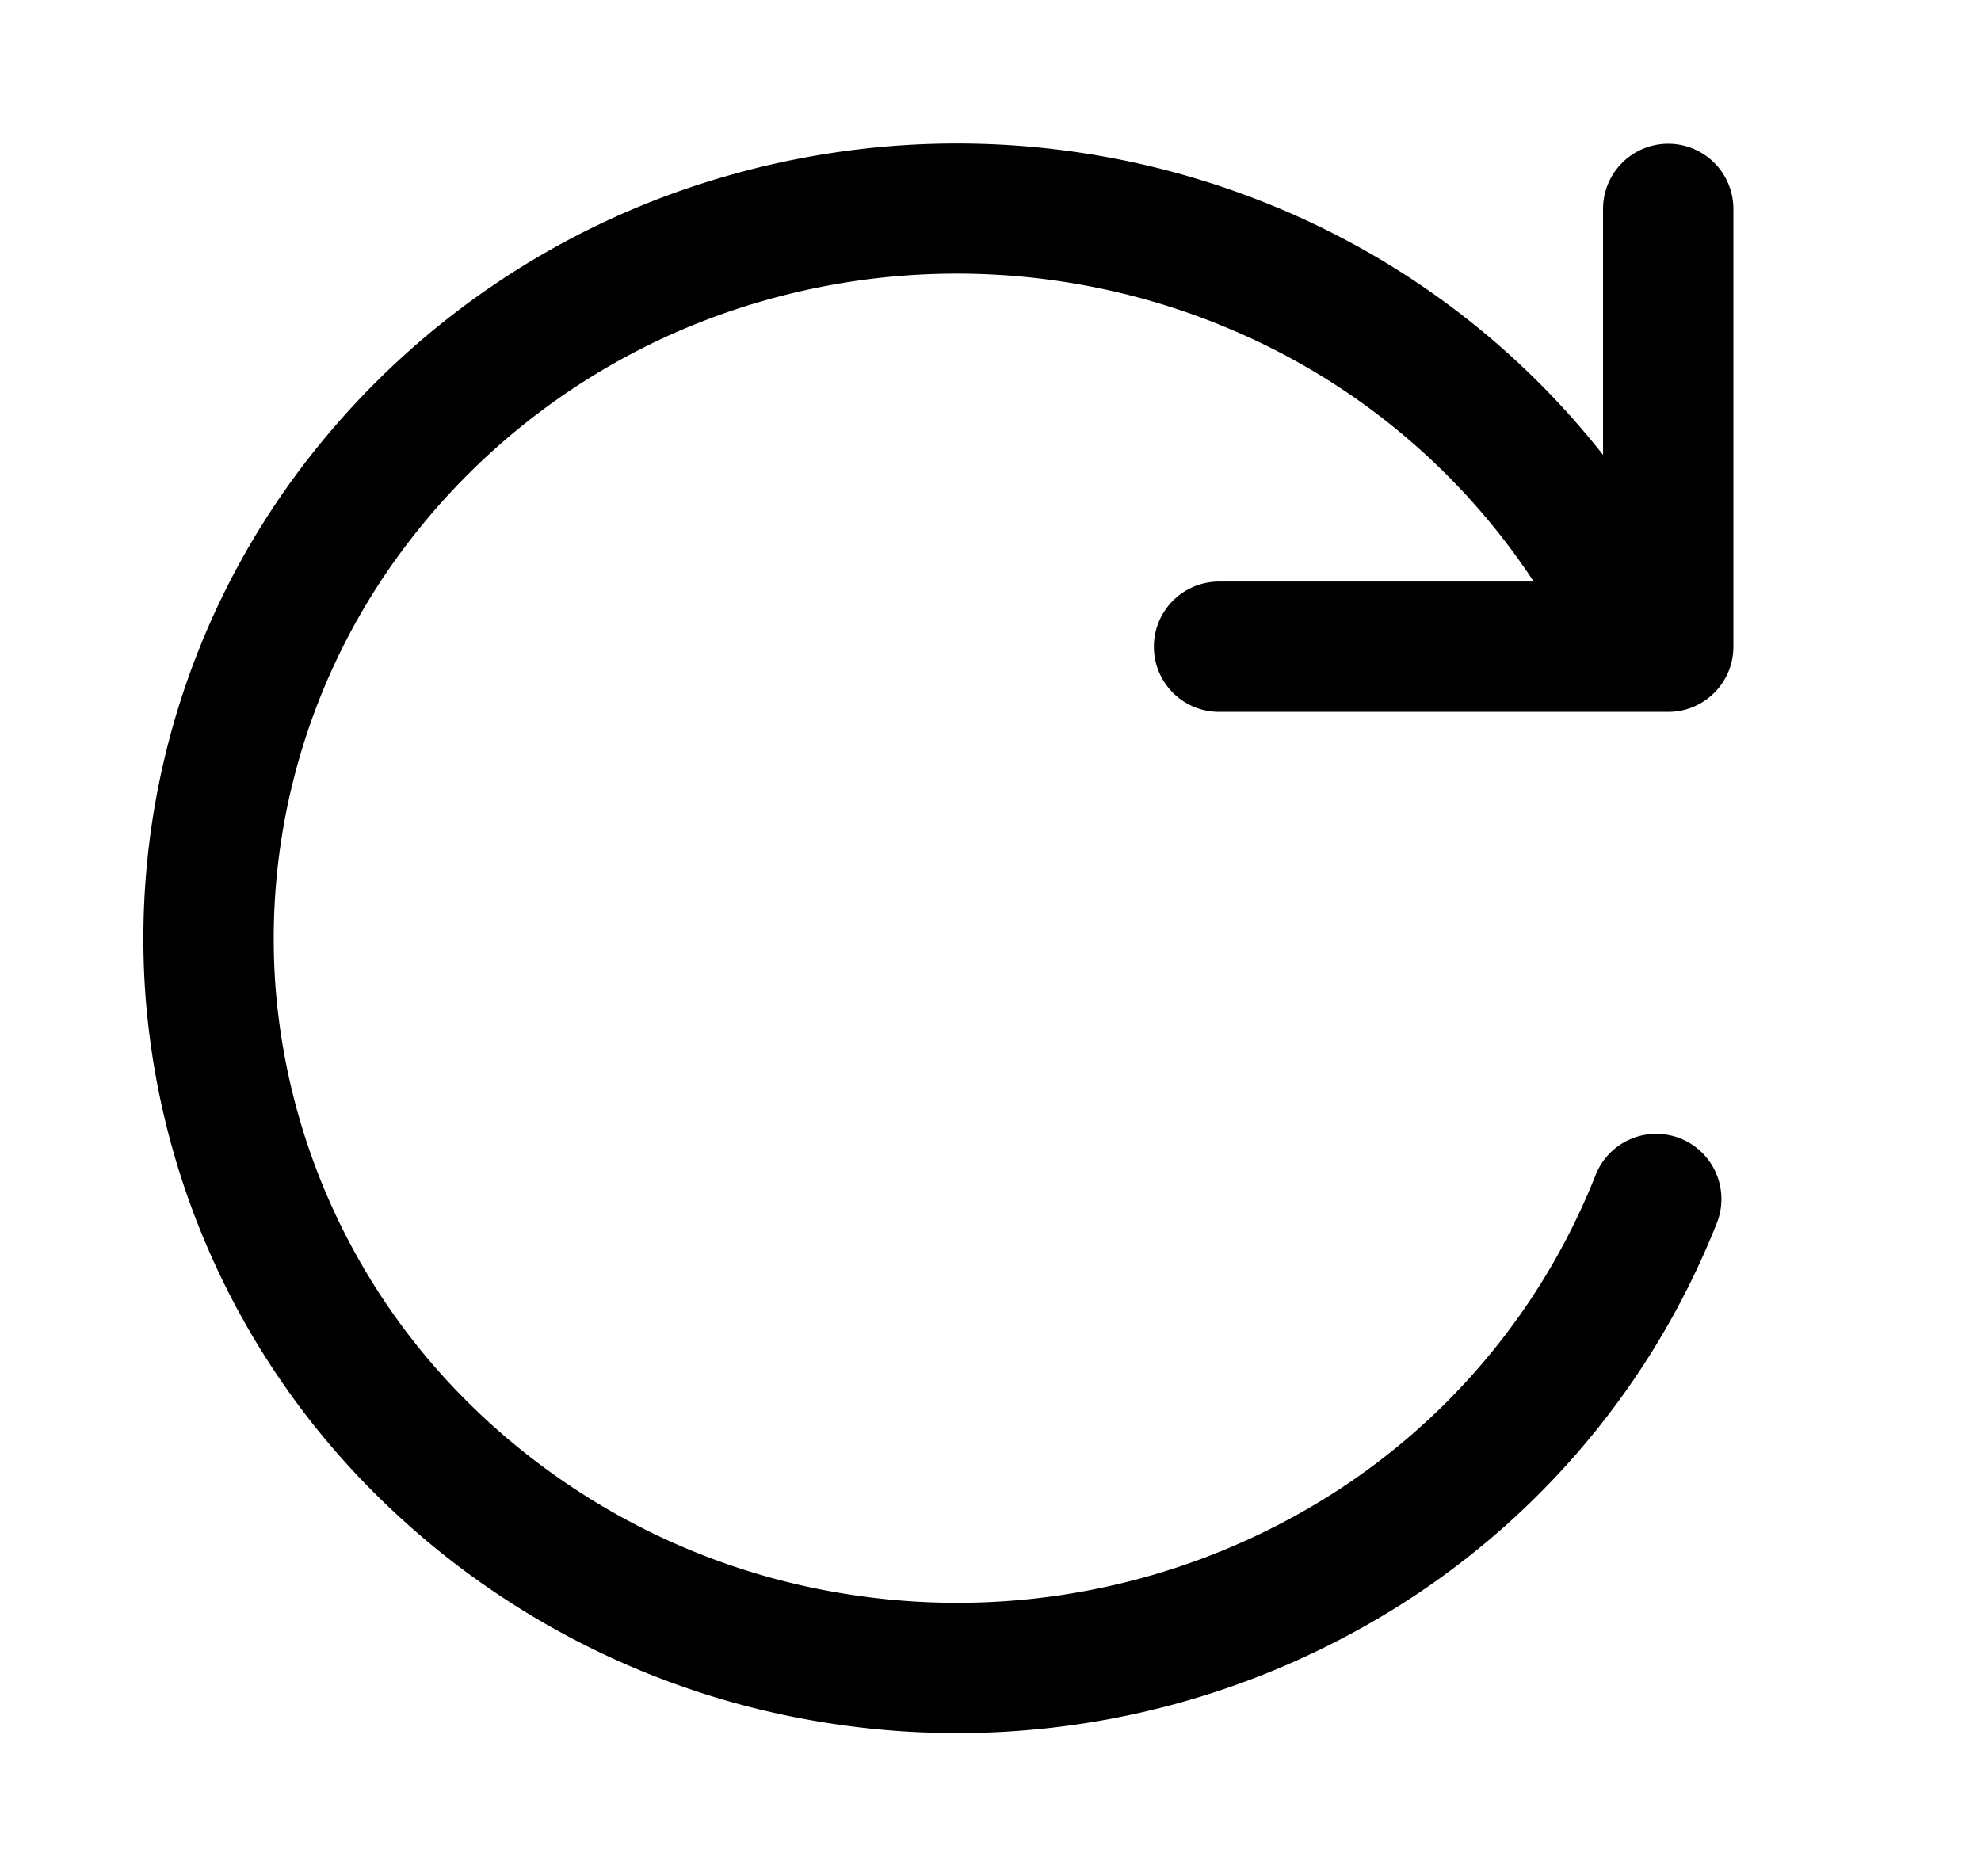 <svg xmlns="http://www.w3.org/2000/svg" width="19" height="18" fill="none" viewBox="0 0 19 18">
  <path fill="#000" fill-rule="evenodd" d="M11.691 3.112a6.727 6.727 0 00-4.356-.23A6.55 6.55 0 003.8 5.36a6.246 6.246 0 00-1.16 4.073 6.29 6.29 0 001.716 3.884 6.614 6.614 0 003.85 1.988 6.71 6.71 0 004.283-.801 6.426 6.426 0 002.814-3.23.625.625 0 011.164.457 7.675 7.675 0 01-3.36 3.859 7.96 7.96 0 01-5.082.952 7.864 7.864 0 01-4.577-2.366A7.54 7.54 0 011.393 9.52a7.496 7.496 0 011.39-4.888 7.8 7.8 0 014.21-2.95 7.977 7.977 0 015.166.272 7.786 7.786 0 013.216 2.41v-2.36a.625.625 0 111.25 0v4.2c0 .345-.28.625-.625.625h-4.308a.625.625 0 110-1.25h3.018a6.513 6.513 0 00-3.019-2.466z" clip-rule="evenodd"/>
</svg>